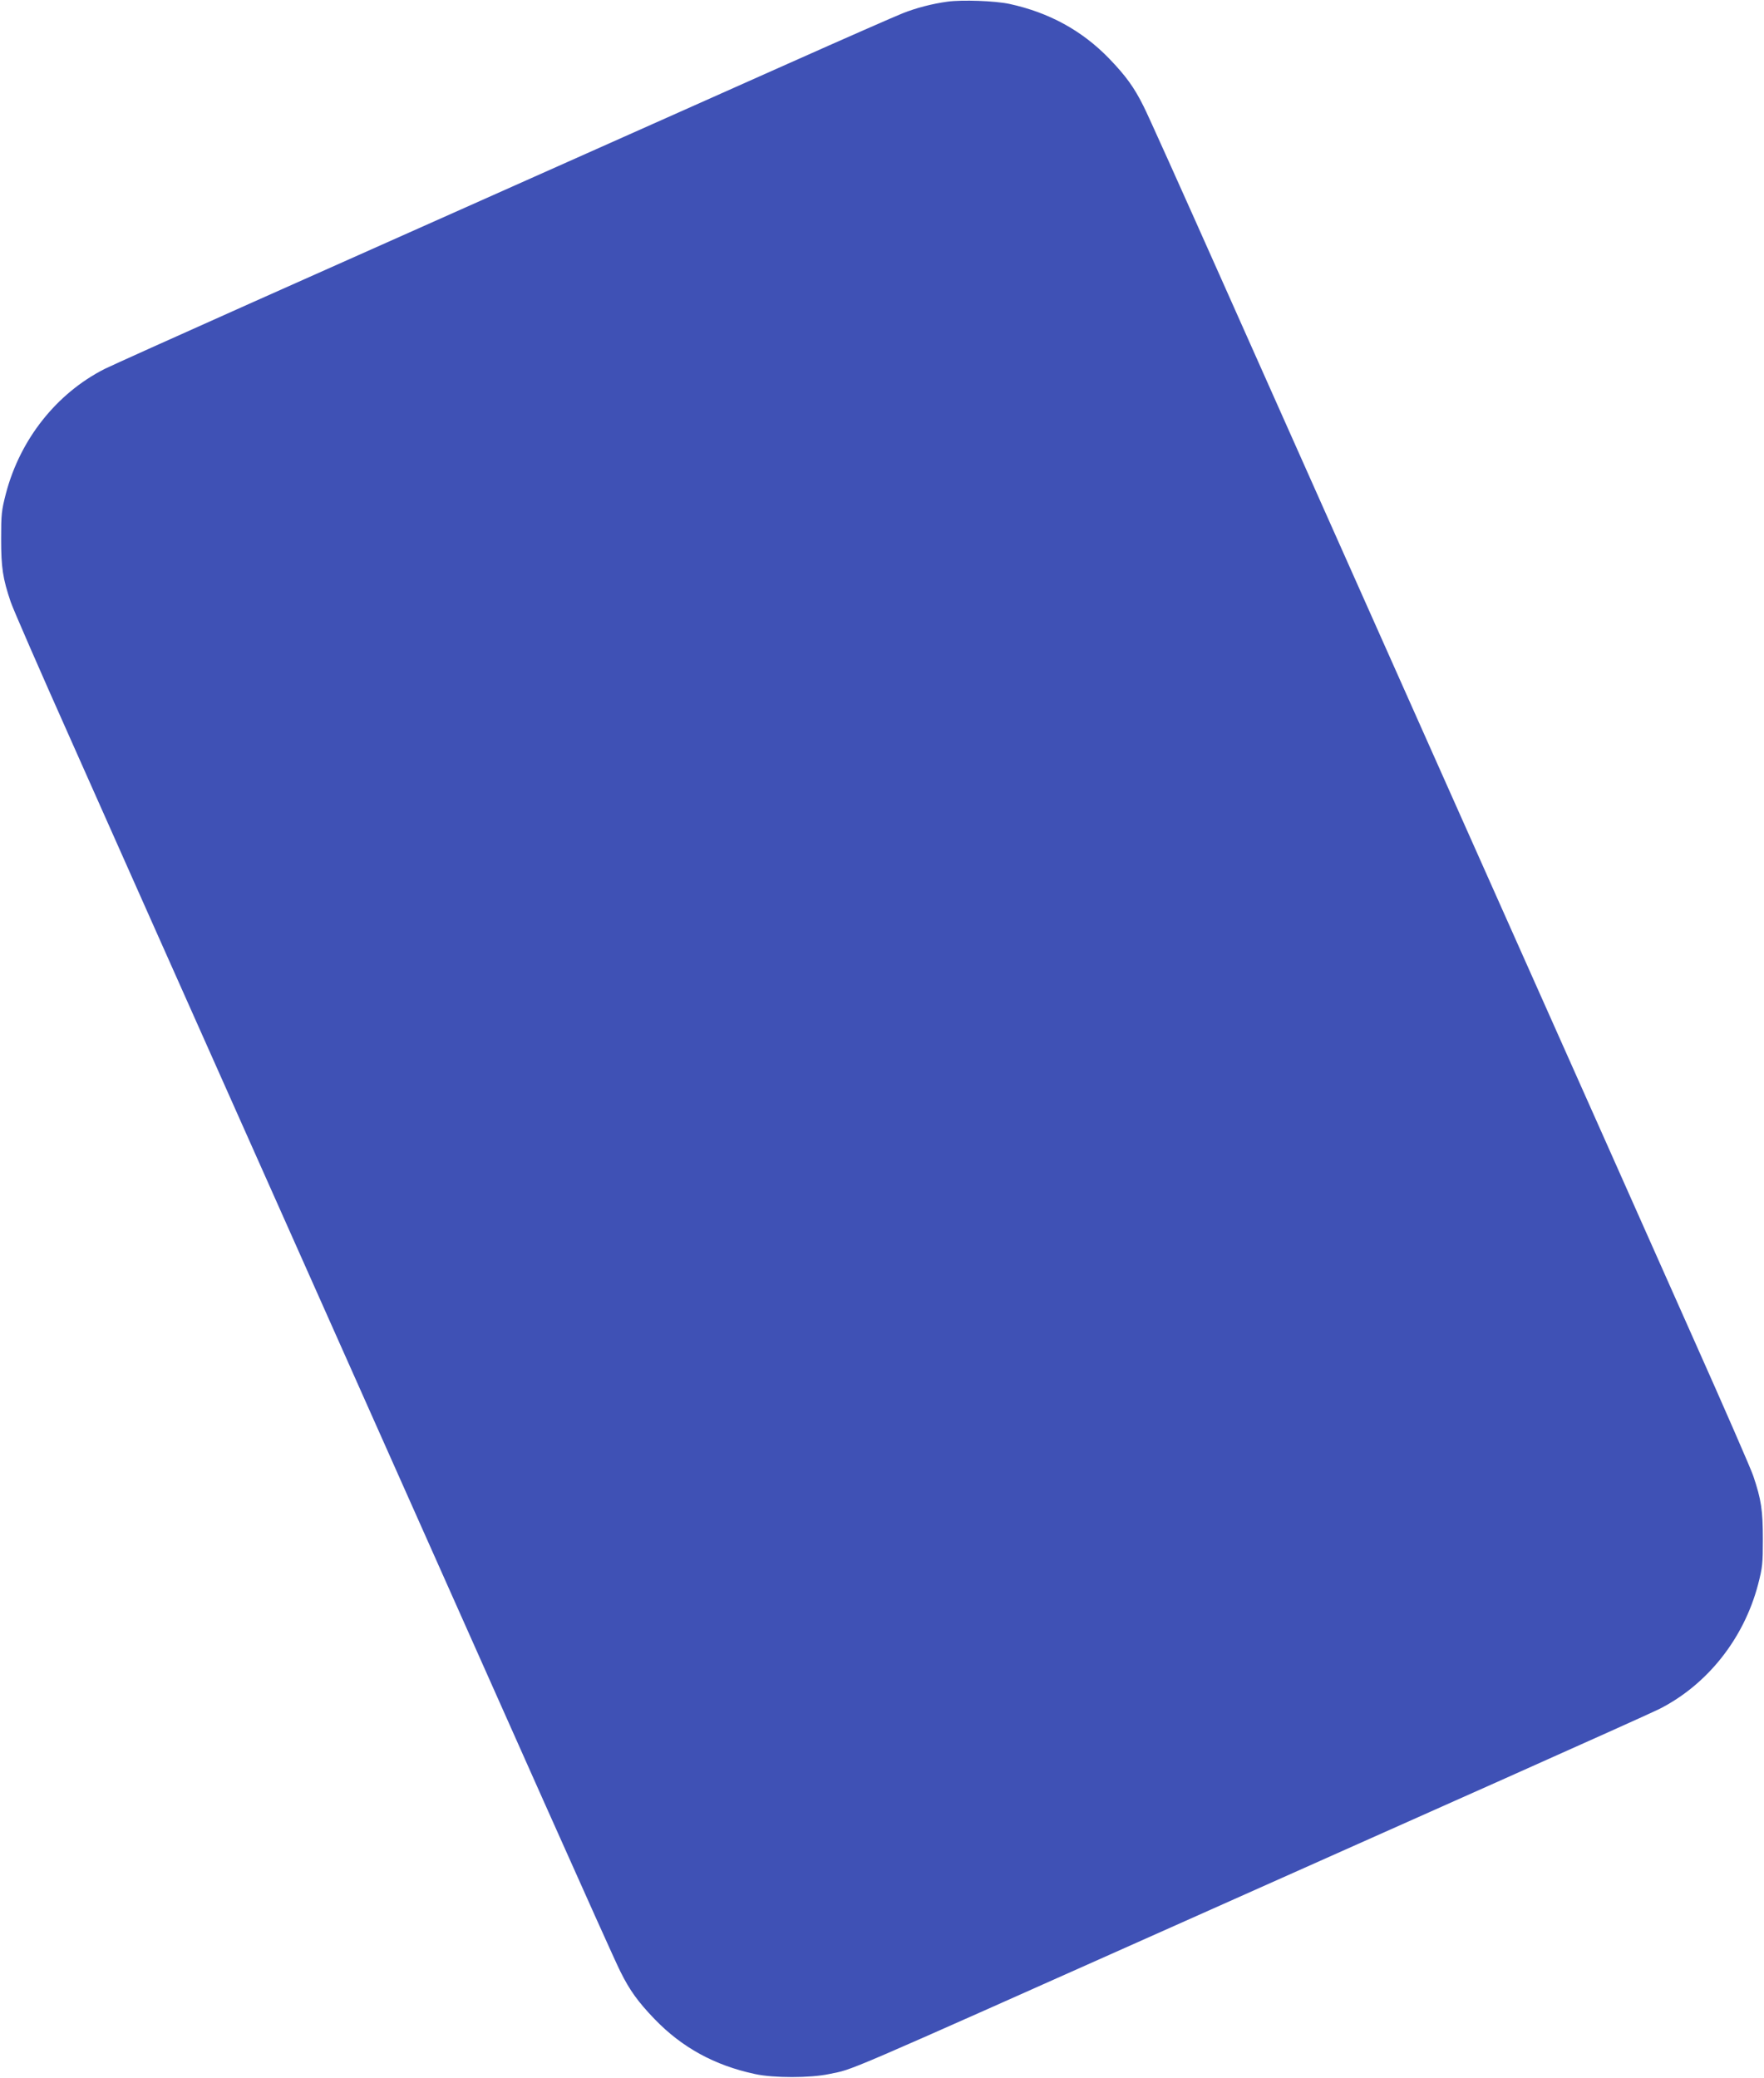 <?xml version="1.0" standalone="no"?>
<!DOCTYPE svg PUBLIC "-//W3C//DTD SVG 20010904//EN"
 "http://www.w3.org/TR/2001/REC-SVG-20010904/DTD/svg10.dtd">
<svg version="1.0" xmlns="http://www.w3.org/2000/svg"
 width="1087pt" height="1280pt" viewBox="0 0 1087 1280"
 preserveAspectRatio="xMidYMid meet">
<g transform="translate(0,1280) scale(0.1,-0.1)"
fill="#3f51b5" stroke="none">
<path d="M5840 12790 c-96 -13 -195 -39 -278 -72 -41 -16 -360 -156 -710 -312
-351 -156 -1053 -469 -1562 -696 -509 -227 -1297 -578 -1751 -780 -455 -203
-857 -384 -895 -403 -295 -150 -519 -432 -607 -765 -28 -108 -30 -130 -30
-282 0 -176 10 -243 59 -388 14 -42 180 -423 369 -846 335 -754 602 -1352
1395 -3131 743 -1666 1089 -2443 1520 -3410 238 -533 450 -1006 473 -1050 58
-117 110 -188 211 -293 169 -175 370 -285 618 -338 113 -25 341 -25 458 0 158
33 20 -26 2190 941 564 251 1437 641 1941 865 504 225 948 424 985 443 295
150 519 432 607 765 28 108 30 130 30 282 0 176 -10 243 -59 388 -14 42 -180
423 -369 846 -335 754 -602 1352 -1395 3131 -743 1666 -1089 2443 -1520 3410
-238 534 -450 1006 -473 1050 -58 117 -110 188 -211 293 -168 174 -372 285
-616 338 -90 19 -290 26 -380 14z"/>
</g>
</svg>
